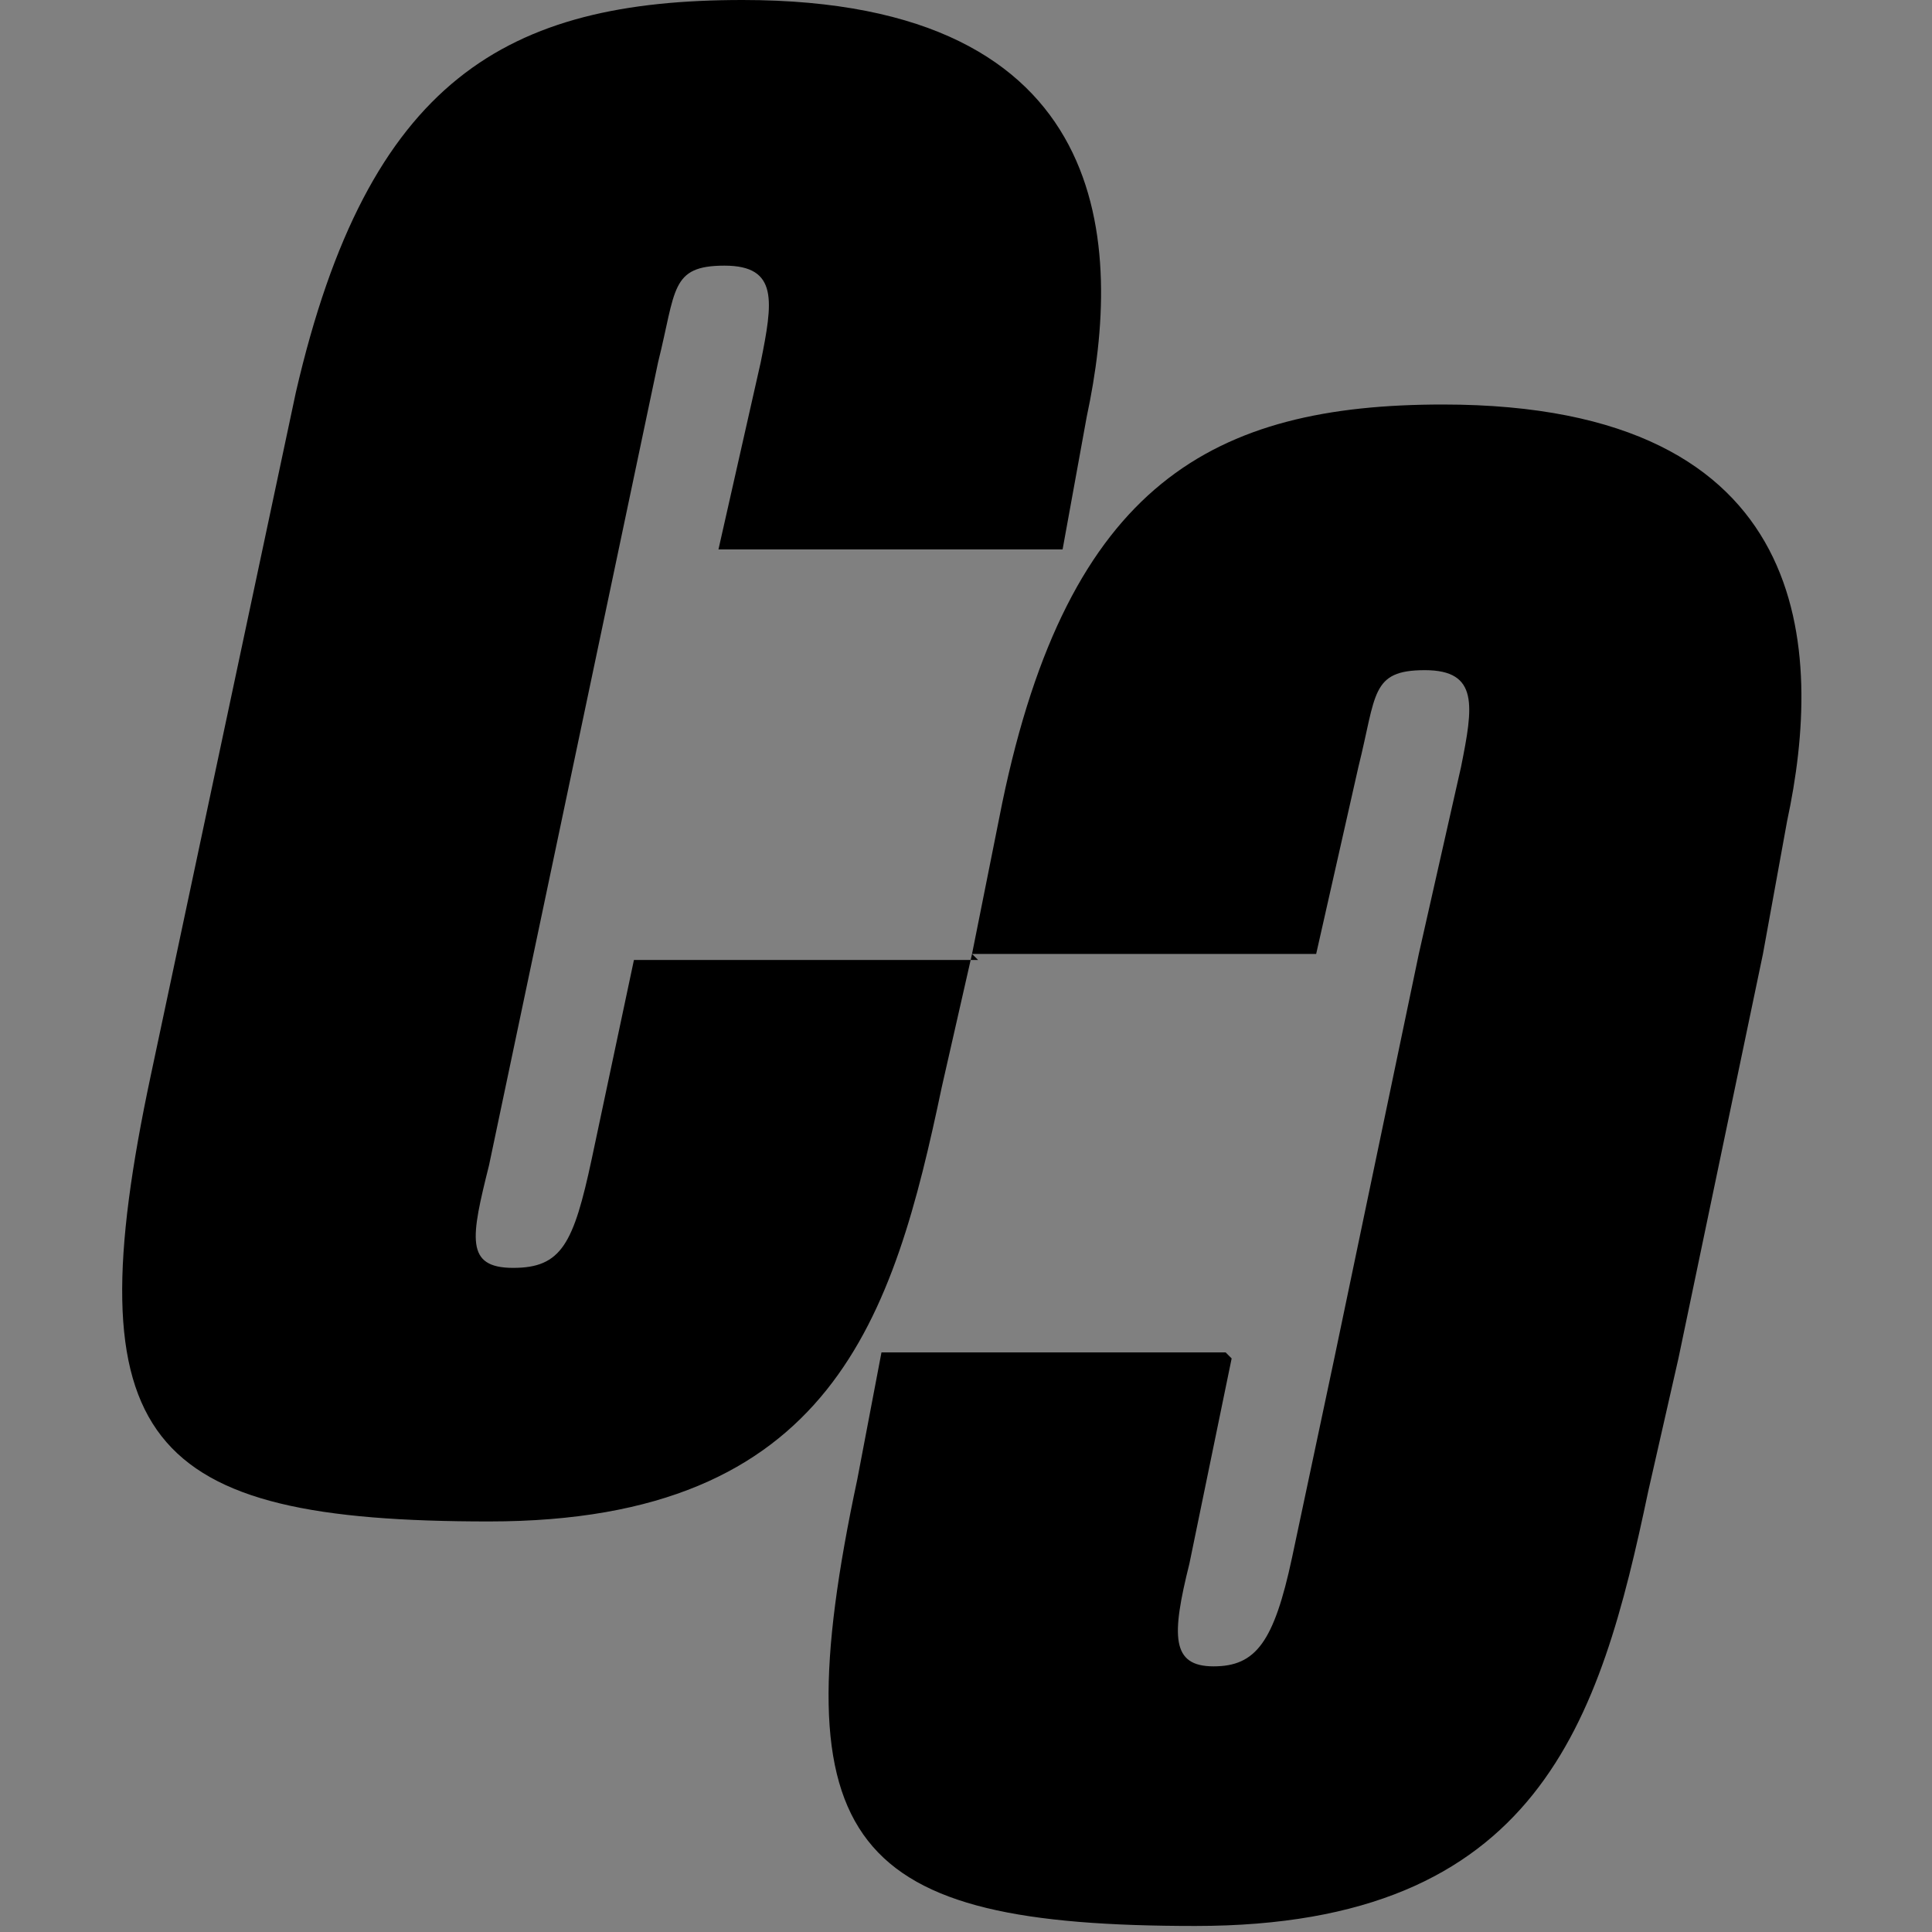 <svg xmlns="http://www.w3.org/2000/svg" version="1.1" xmlns:xlink="http://www.w3.org/1999/xlink" width="32" height="32"><rect width="100%" height="100%" fill="#808080" stroke="none"/><svg id="SvgjsSvg1033" xmlns="http://www.w3.org/2000/svg" version="1.1" viewBox="0 0 32 32">
  <!-- Generator: Adobe Illustrator 29.6.1, SVG Export Plug-In . SVG Version: 2.1.1 Build 9)  -->
  <defs>
    <style>
      .st0 {
        fill: #fff;
      }
    </style>
  </defs>
  <g>
    <path class="st0" d="M55.3,15.8l-.5,2.2c-.8,3.8-1.8,7.2-7.5,7.2s-6.9-1.3-5.6-7.4l2.4-11.3c1.1-5.3,3.5-6.6,7.3-6.6,6.2,0,6.3,4.1,5.7,6.9l-.4,2.2h-5.7l.7-3.1c.2-1,.3-1.6-.6-1.6s-.8.4-1.1,1.6l-2.8,13.3c-.3,1.2-.4,1.7.4,1.7s1-.4,1.3-1.8l.7-3.3h5.7Z"></path>
    <path class="st0" d="M59.6,22.5l-.7,3.4c-.3,1.2-.3,1.7.4,1.7s1-.4,1.3-1.8l.7-3.3,1.4-6.7.7-3.1c.2-1,.3-1.6-.6-1.6s-.8.4-1.1,1.6l-.7,3.1h-5.7l.5-2.5c1.1-5.3,3.5-6.6,7.3-6.6,6.2,0,6.3,4.1,5.7,6.9l-.4,2.2-1.4,6.7-.5,2.2c-.8,3.8-1.8,7.2-7.5,7.2s-6.9-1.3-5.6-7.4l.4-2.1h5.7Z"></path>
  </g>
  <g>
    <path d="M16.1,15.8l-.5,2.2c-.8,3.8-1.8,7.2-7.5,7.2s-6.9-1.3-5.6-7.4l2.4-11.3C6.1,1.3,8.4,0,12.3,0c6.2,0,6.3,4.1,5.7,6.9l-.4,2.2h-5.7l.7-3.1c.2-1,.3-1.6-.6-1.6s-.8.4-1.1,1.6l-2.8,13.3c-.3,1.2-.4,1.7.4,1.7s1-.4,1.3-1.8l.7-3.3h5.7Z"></path>
    <path d="M20.4,22.5l-.7,3.4c-.3,1.2-.3,1.7.4,1.7s1-.4,1.3-1.8l.7-3.3,1.4-6.7.7-3.1c.2-1,.3-1.6-.6-1.6s-.8.4-1.1,1.6l-.7,3.1h-5.7l.5-2.5c1.1-5.3,3.5-6.6,7.3-6.6,6.2,0,6.3,4.1,5.7,6.9l-.4,2.2-1.4,6.7-.5,2.2c-.8,3.8-1.8,7.2-7.5,7.2s-6.9-1.3-5.6-7.4l.4-2.1h5.7Z"></path>
  </g>
</svg><style>@media (prefers-color-scheme: light) { :root { filter: none; } }
@media (prefers-color-scheme: dark) { :root { filter: none; } }
</style></svg>